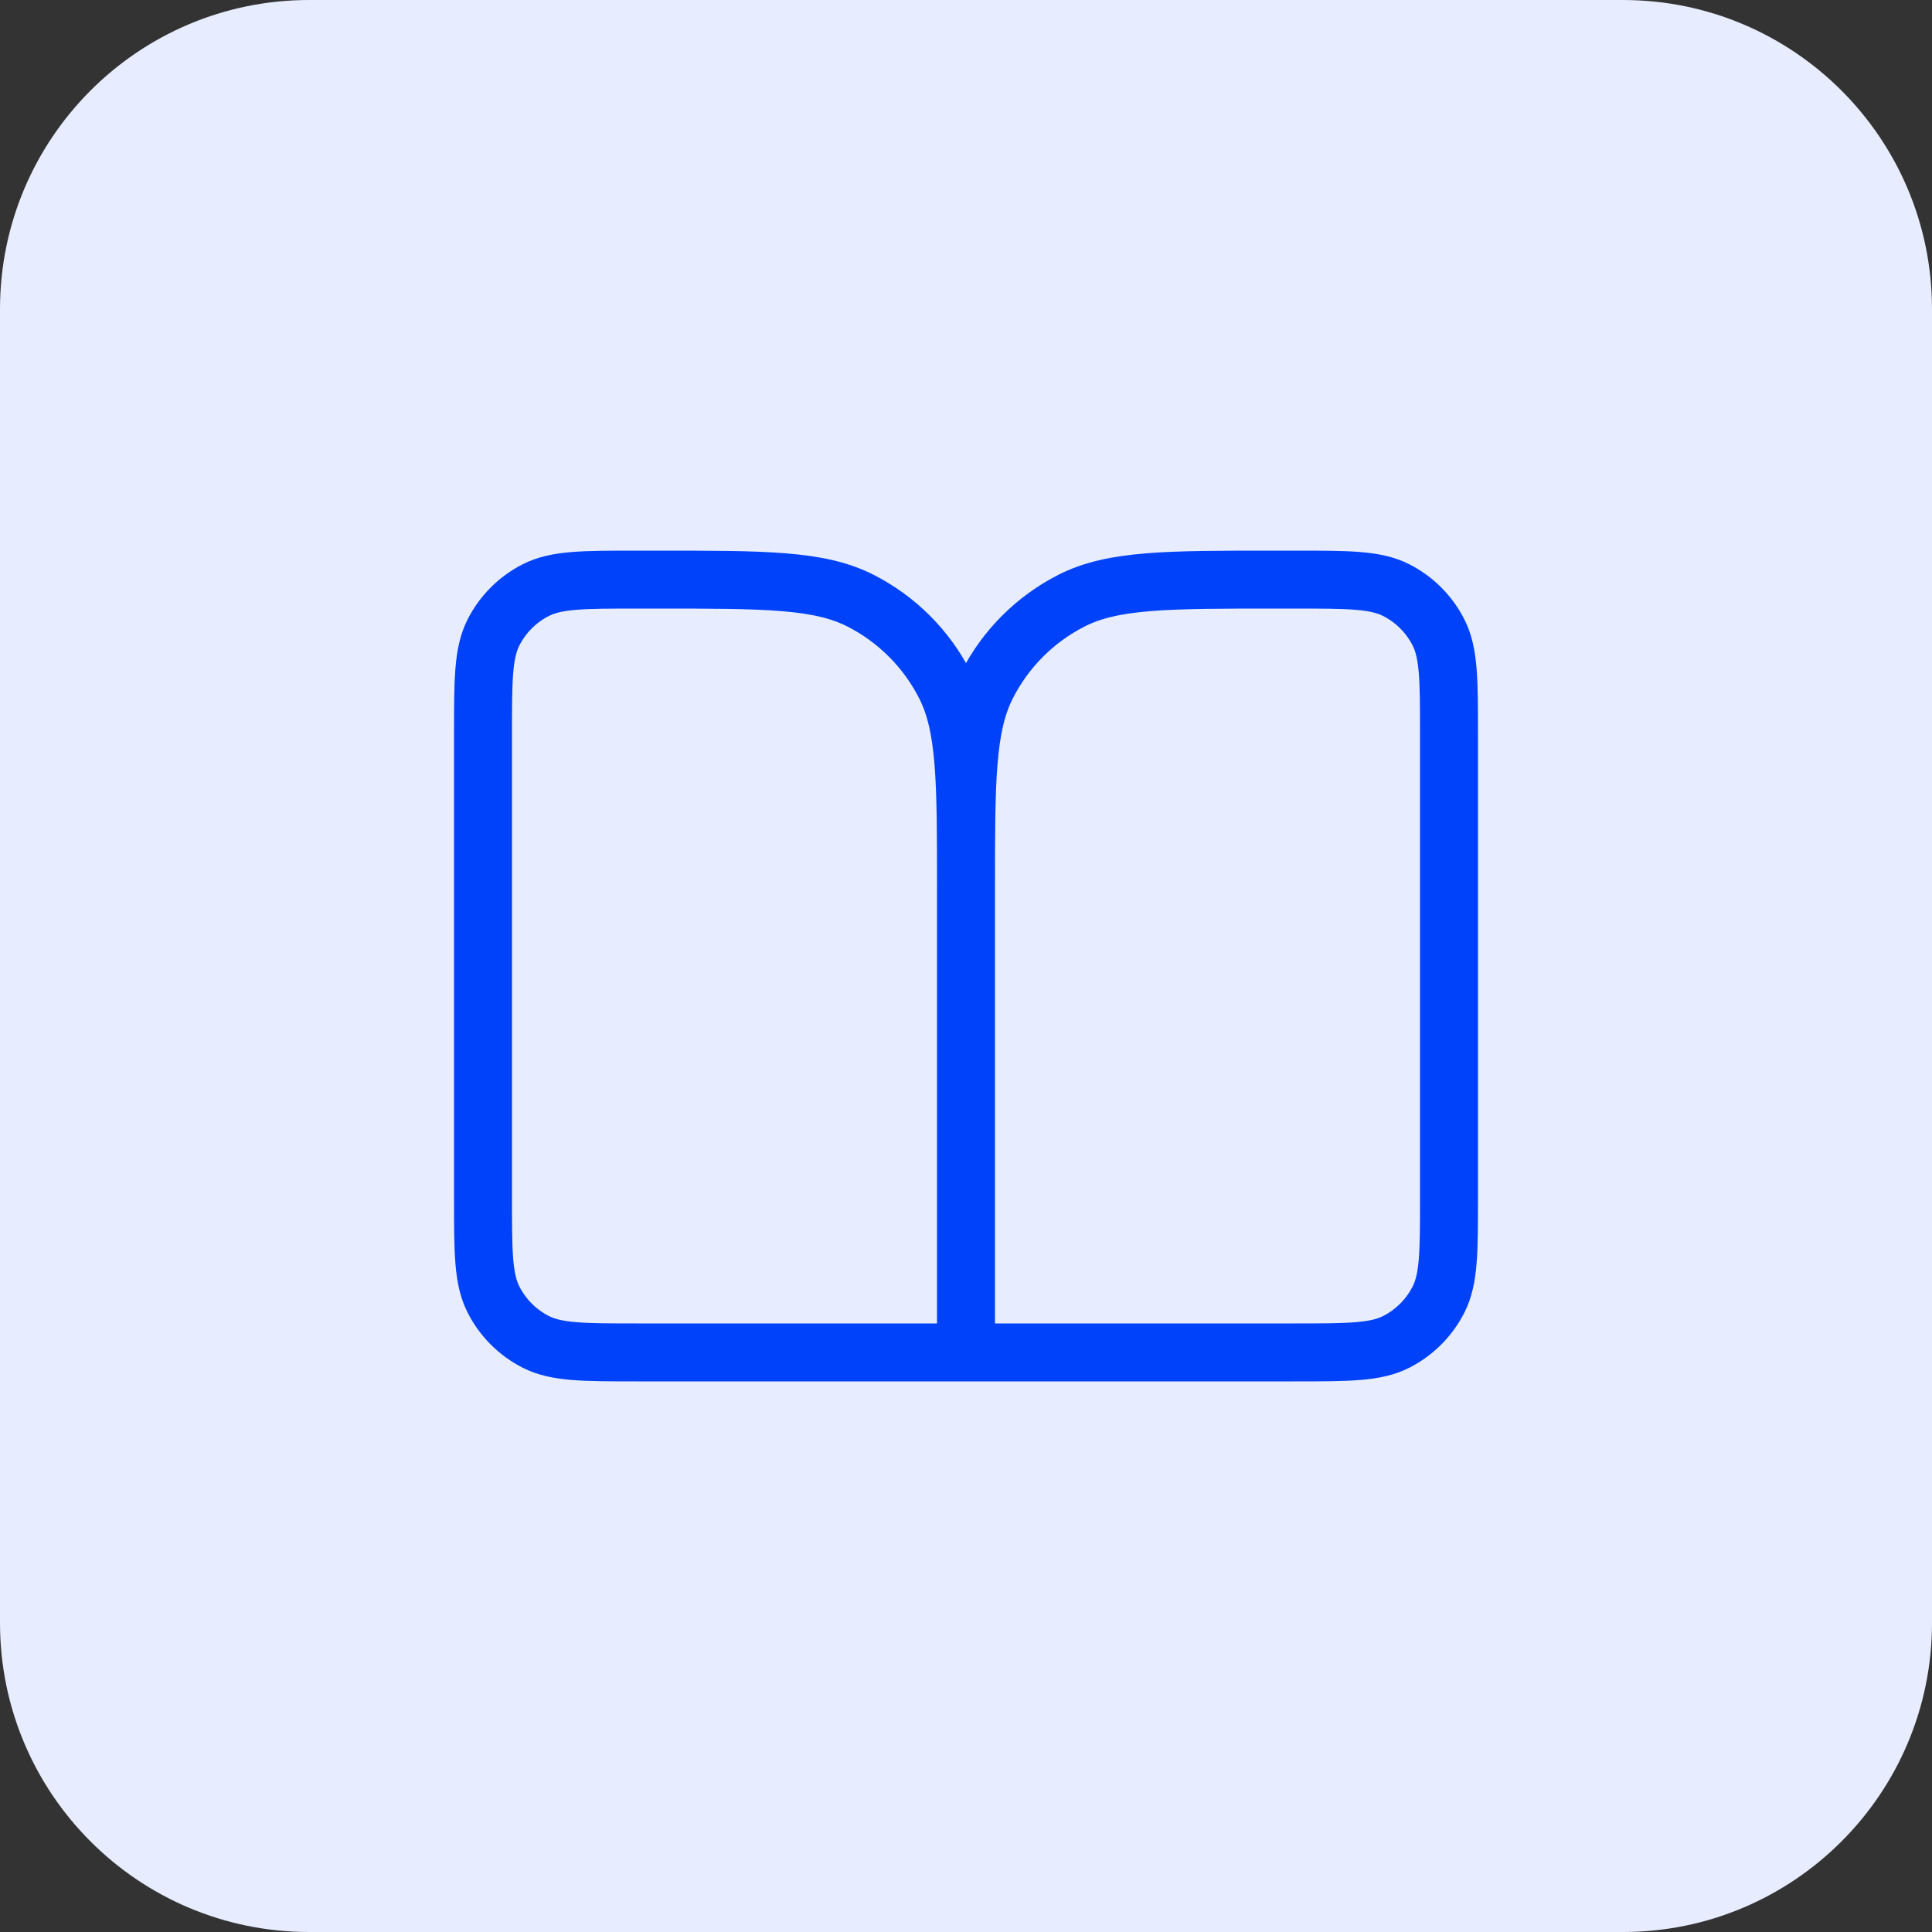 <svg xmlns="http://www.w3.org/2000/svg" width="50" height="50" viewBox="0 0 50 50" fill="none"><rect x="0" y="0" width="50" height="50" fill="#333333" stroke="none"/><path d="M0 8C0 3.582 3.582 0 8 0H42C46.418 0 50 3.582 50 8V42C50 46.418 46.418 50 42 50H8C3.582 50 0 46.418 0 42V8Z" fill="#E7EDFF"></path><path d="M25 35H16.5C15.1 35 14.4 35 13.865 34.727C13.395 34.488 13.012 34.105 12.773 33.635C12.5 33.1 12.5 32.4 12.5 31V19C12.5 17.6 12.5 16.9 12.773 16.365C13.012 15.895 13.395 15.512 13.865 15.273C14.4 15 15.1 15 16.5 15H17C19.8 15 21.2 15 22.27 15.545C23.211 16.024 23.976 16.789 24.455 17.73C25 18.8 25 20.2 25 23M25 35V23M25 35H33.5C34.9 35 35.6 35 36.135 34.727C36.605 34.488 36.988 34.105 37.227 33.635C37.5 33.1 37.5 32.4 37.5 31V19C37.5 17.6 37.5 16.9 37.227 16.365C36.988 15.895 36.605 15.512 36.135 15.273C35.6 15 34.9 15 33.5 15H33C30.2 15 28.8 15 27.73 15.545C26.789 16.024 26.024 16.789 25.545 17.73C25 18.8 25 20.2 25 23" stroke="#0042F9" stroke-width="1.5" stroke-linecap="round" stroke-linejoin="round"></path></svg>